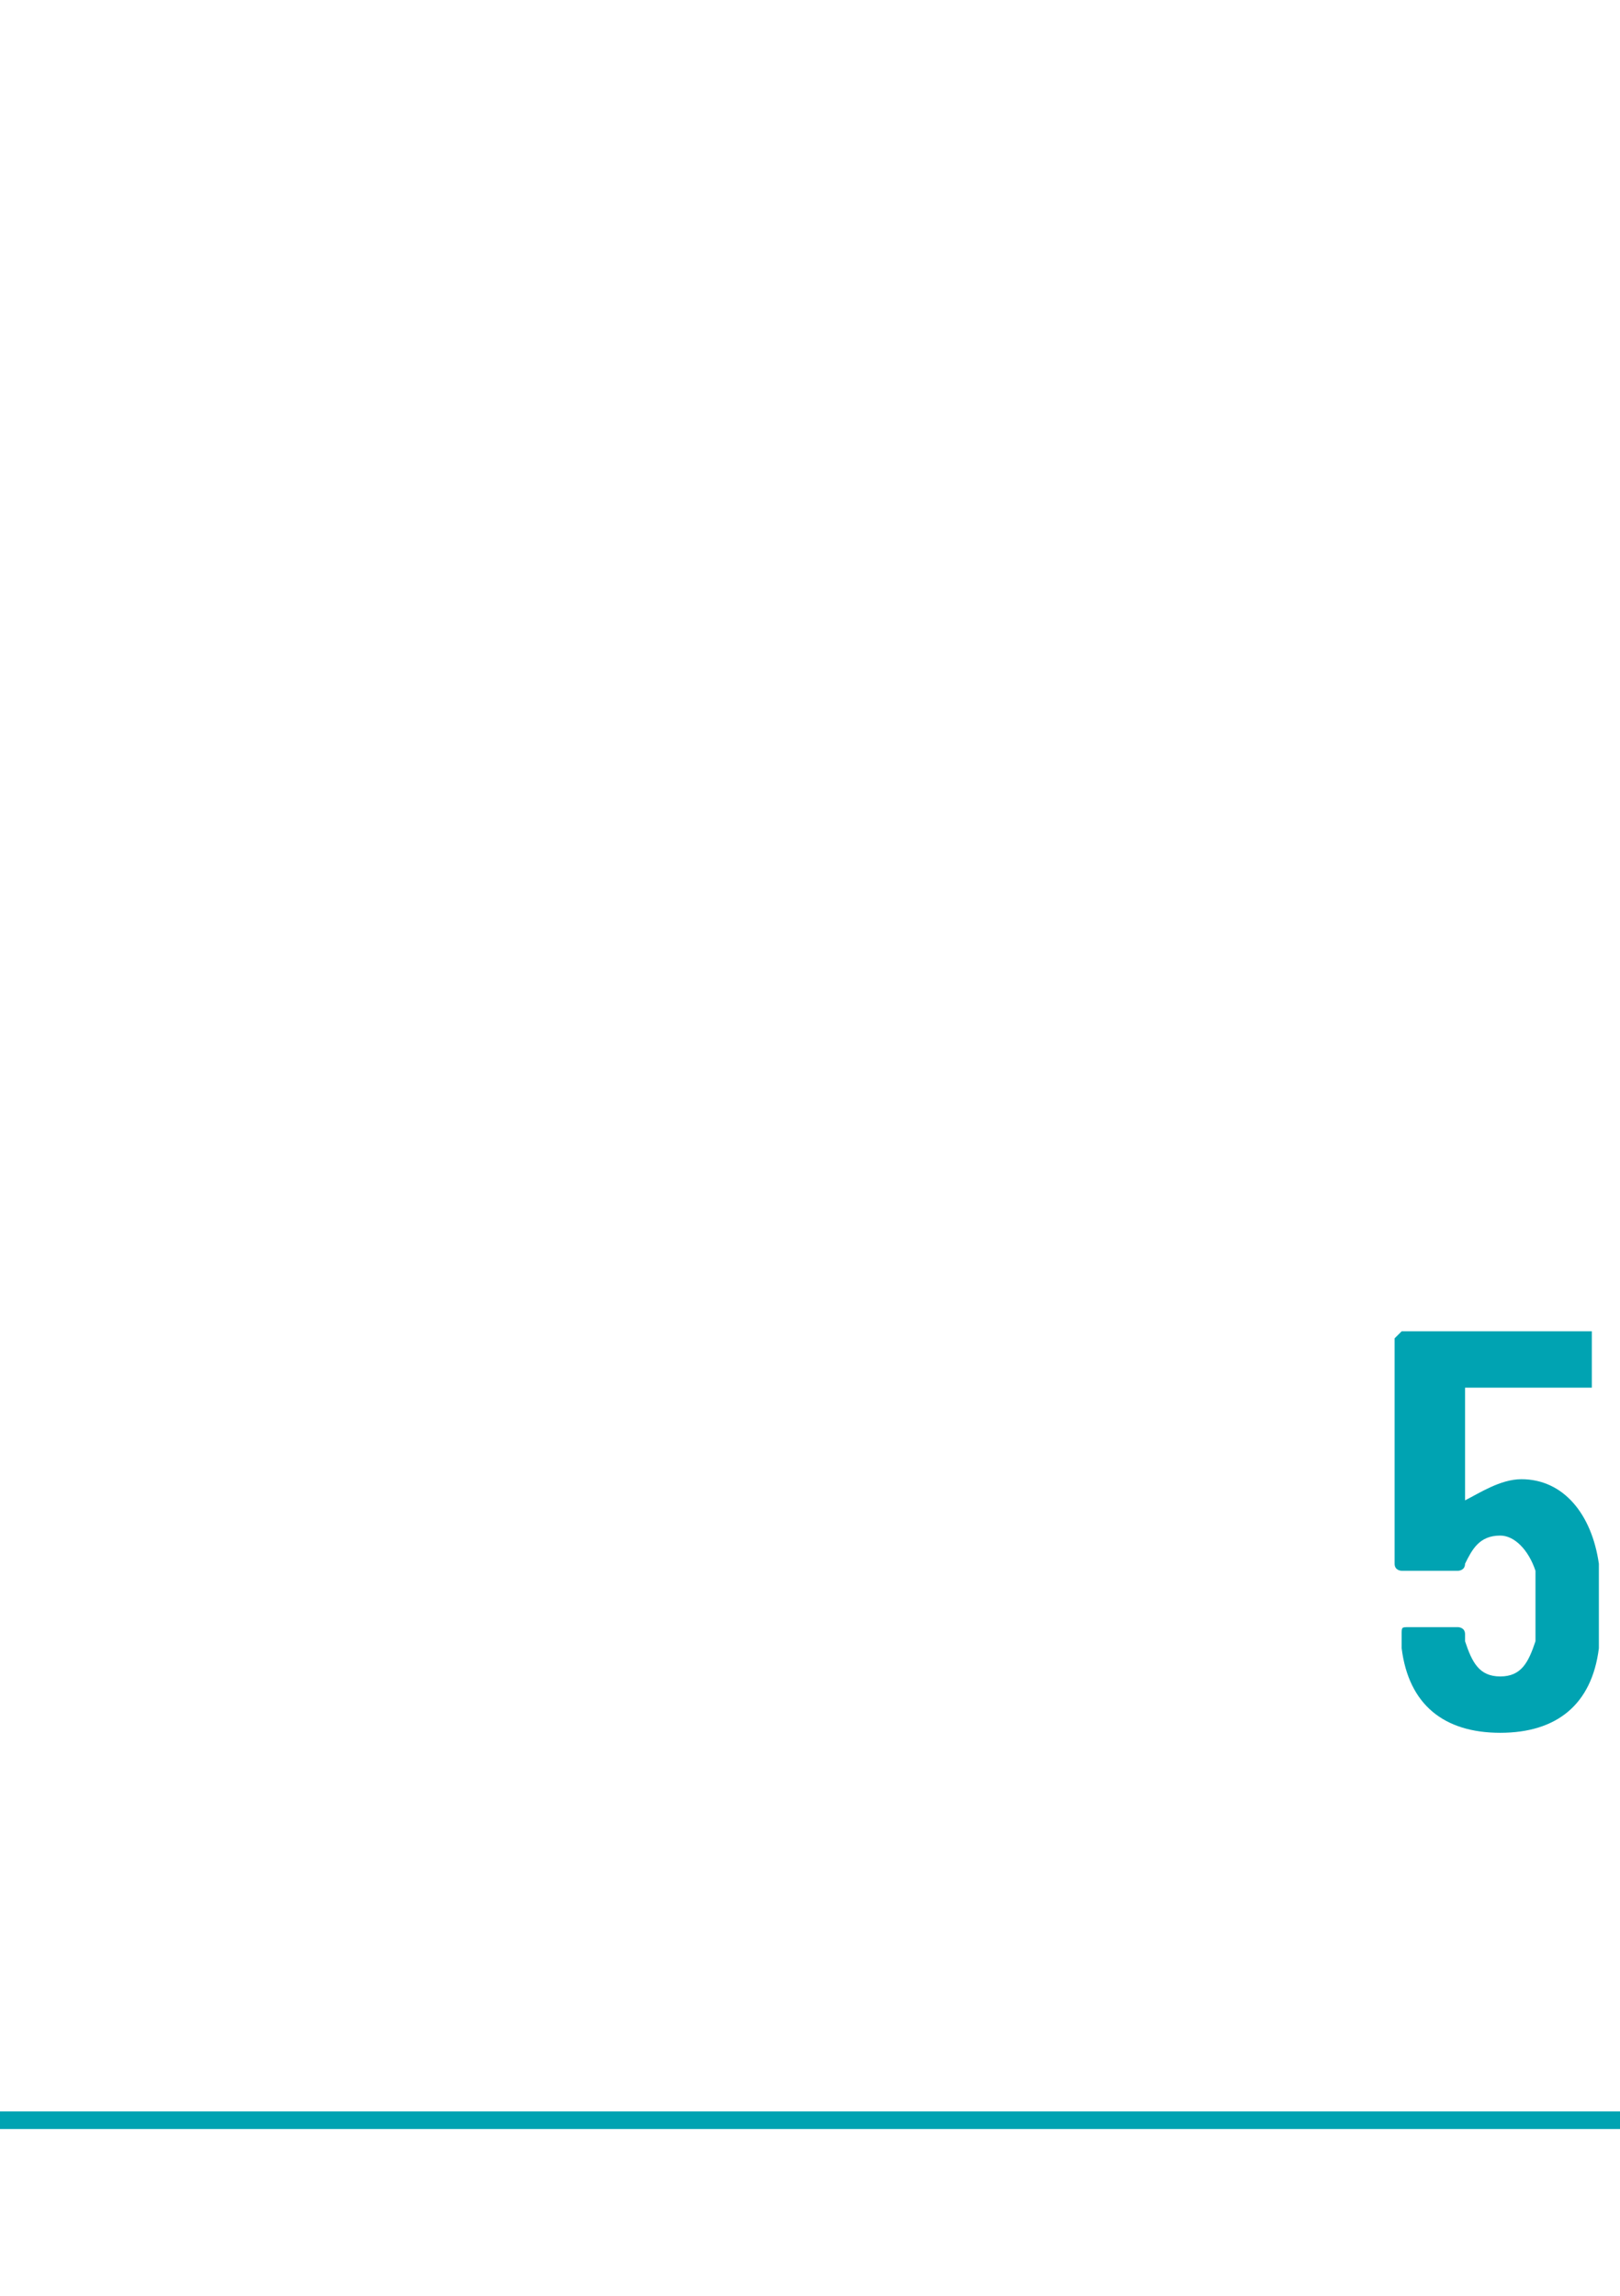 <?xml version="1.0" standalone="no"?>
<!DOCTYPE svg PUBLIC "-//W3C//DTD SVG 1.1//EN" "http://www.w3.org/Graphics/SVG/1.1/DTD/svg11.dtd">
<svg xmlns="http://www.w3.org/2000/svg" version="1.1" width="23px" height="32.6px" viewBox="0 -1 23 32.6" style="top:-1px">
  <desc> </desc>
  <defs/>
  <g class="svg-textframe-paragraphrules">
    <line class="svg-paragraph-ruleabove" y1="29.1" y2="29.1" x1="0" x2="577.9" stroke="#00a3b2" stroke-width="0.25"/>
  </g>
  <g id="Polygon115535">
    <path d="M 22.7 21.8 C 22.7 22 22.7 22.2 22.7 22.4 C 22.6 23.2 22.1 23.6 21.3 23.6 C 20.5 23.6 20 23.2 19.9 22.4 C 19.9 22.4 19.9 22.2 19.9 22.2 C 19.9 22.1 19.9 22.1 20 22.1 C 20 22.1 20.7 22.1 20.7 22.1 C 20.7 22.1 20.8 22.1 20.8 22.2 C 20.8 22.2 20.8 22.2 20.8 22.3 C 20.9 22.6 21 22.8 21.3 22.8 C 21.6 22.8 21.7 22.6 21.8 22.3 C 21.8 22.2 21.8 22 21.8 21.8 C 21.8 21.6 21.8 21.4 21.8 21.3 C 21.7 21 21.5 20.8 21.3 20.8 C 21 20.8 20.9 21 20.8 21.2 C 20.8 21.3 20.7 21.3 20.7 21.3 C 20.7 21.3 19.9 21.3 19.9 21.3 C 19.9 21.3 19.8 21.3 19.8 21.2 C 19.8 21.2 19.8 18 19.8 18 C 19.8 18 19.9 17.9 19.9 17.9 C 19.9 17.9 22.6 17.9 22.6 17.9 C 22.6 17.9 22.6 18 22.6 18 C 22.6 18 22.6 18.6 22.6 18.6 C 22.6 18.7 22.6 18.7 22.6 18.7 C 22.6 18.7 20.8 18.7 20.8 18.7 C 20.8 18.7 20.8 18.7 20.8 18.8 C 20.8 18.8 20.8 20.3 20.8 20.3 C 20.8 20.4 20.8 20.4 20.8 20.3 C 21 20.2 21.3 20 21.6 20 C 22.2 20 22.6 20.5 22.7 21.2 C 22.7 21.4 22.7 21.6 22.7 21.8 Z " stroke="none" fill="#00a3b2"/>
  </g>
</svg>